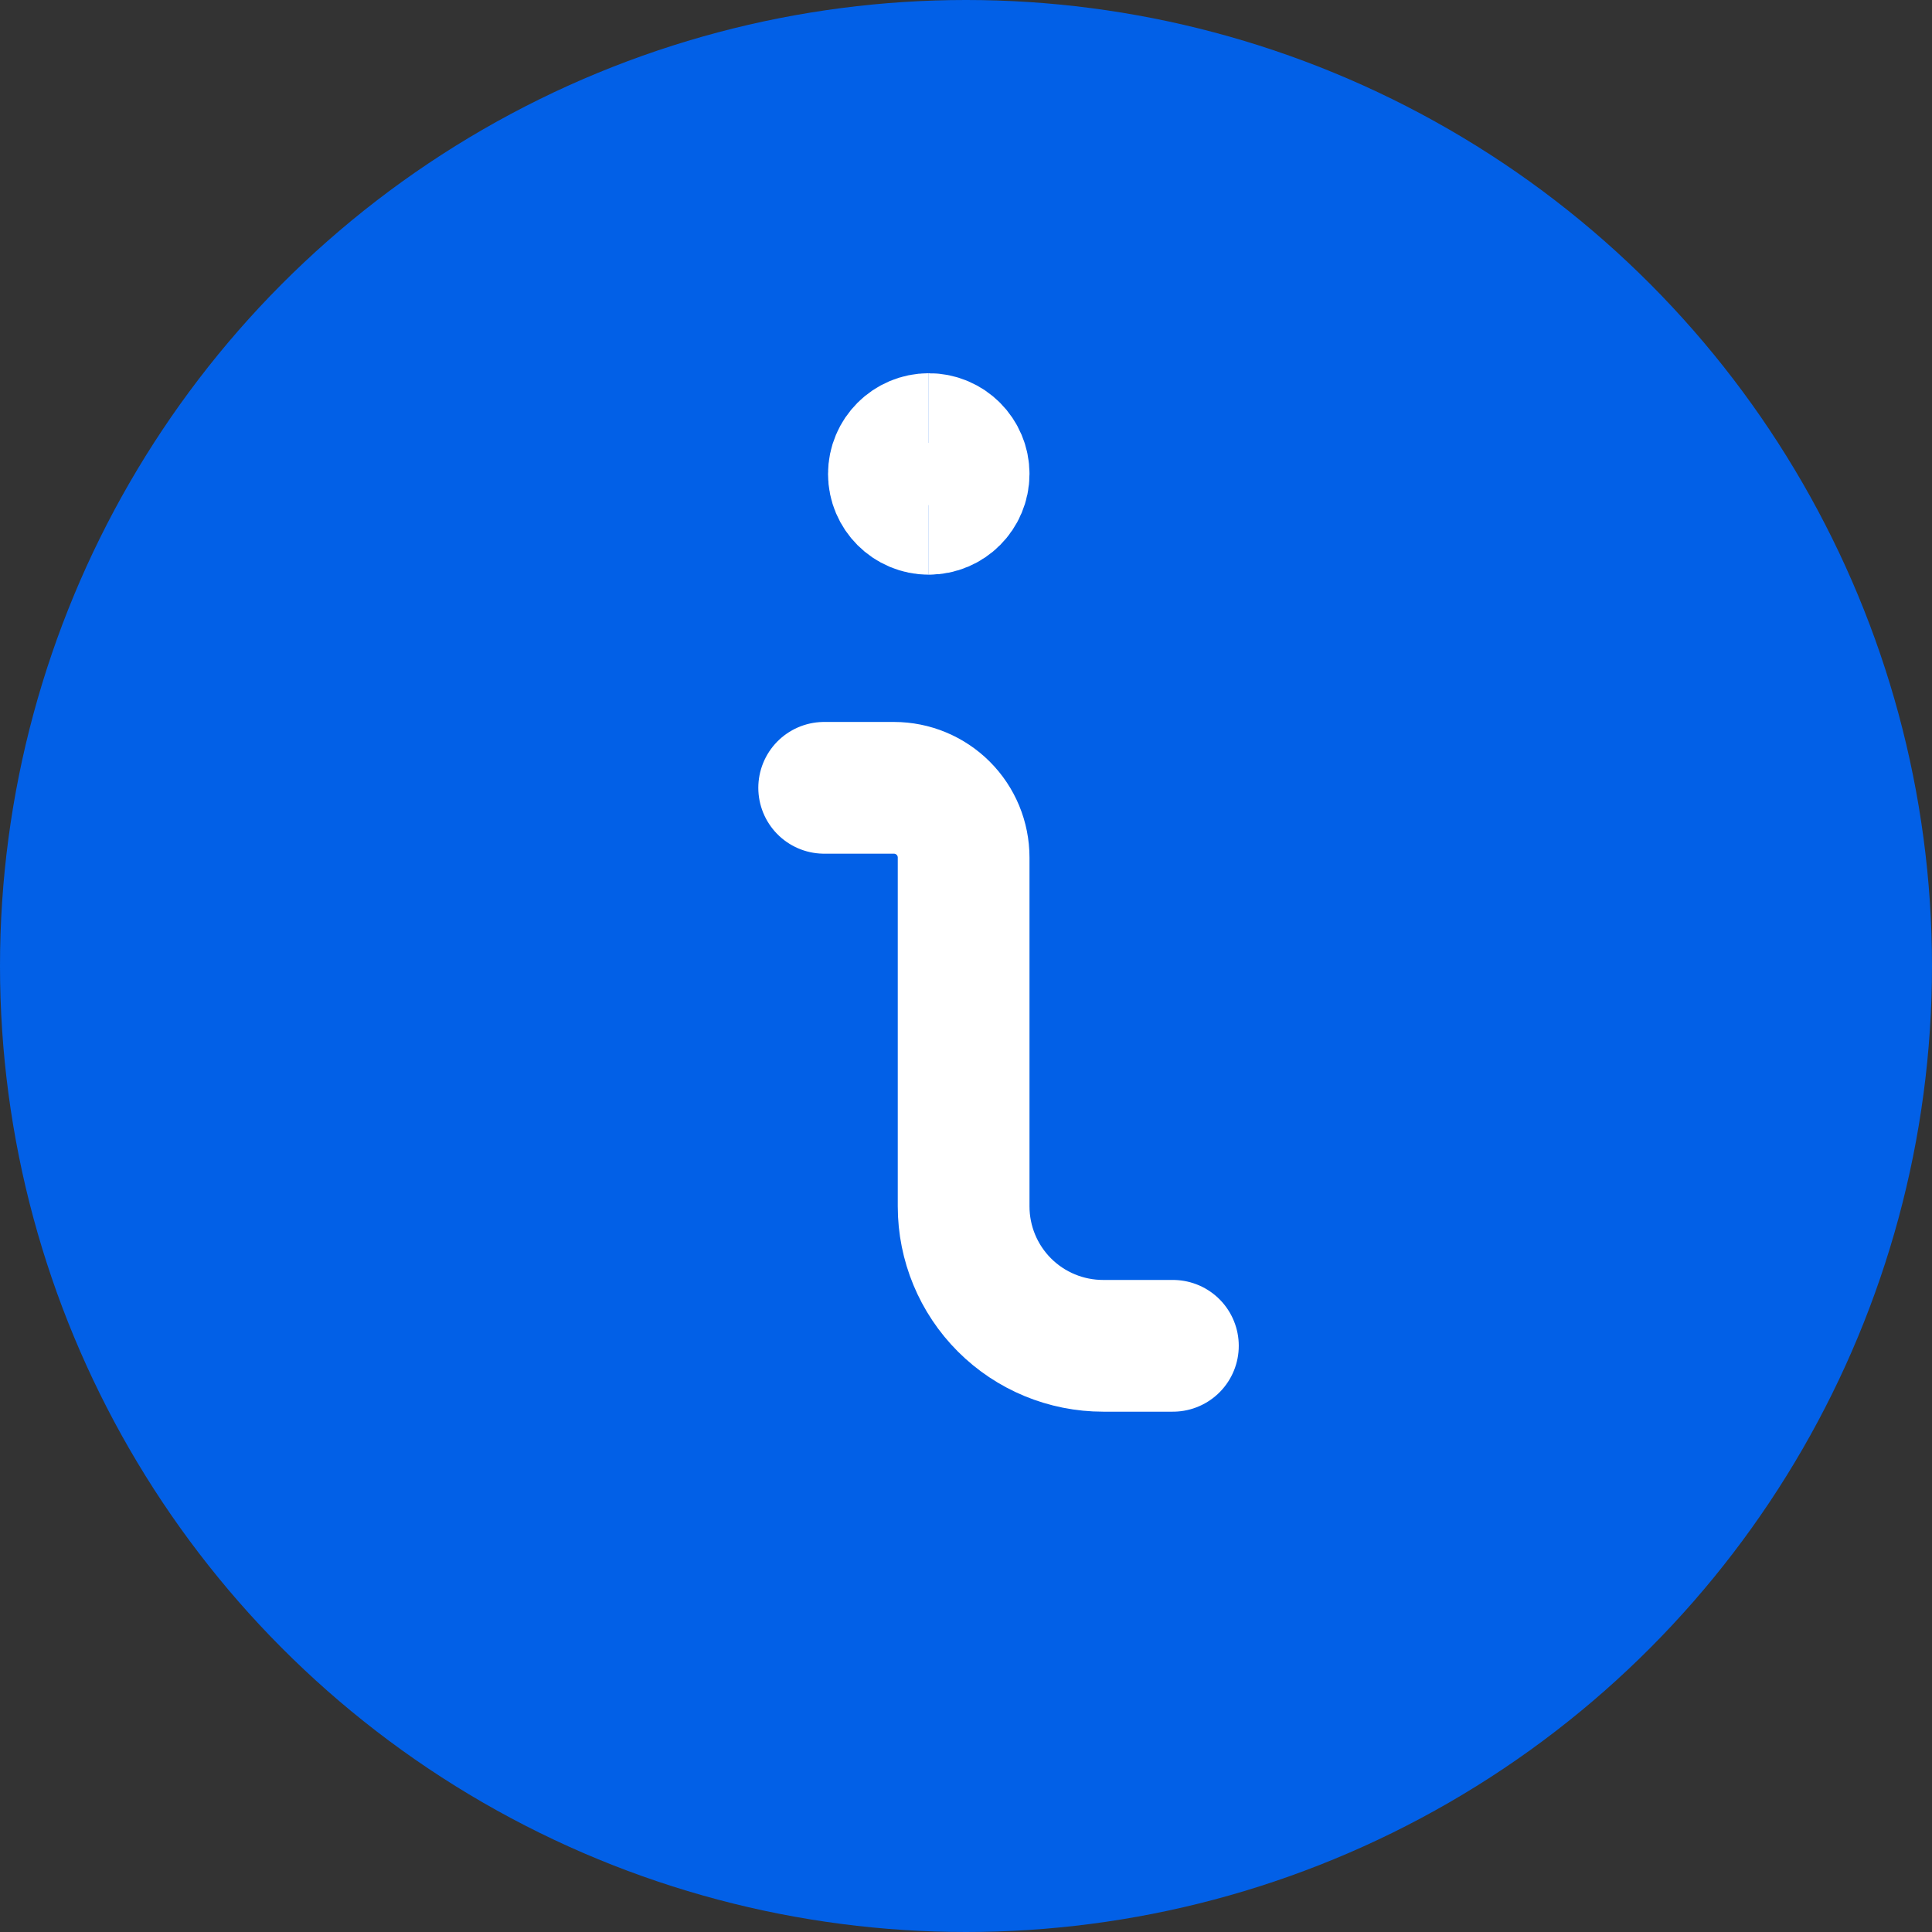 <svg class="icon" width="22" height="22" viewBox="0 0 22 22" fill="none" xmlns="http://www.w3.org/2000/svg">
<rect x="0" y="0" width="22" height="22" fill="#333333" stroke="none"/>
<circle cx="11" cy="11" r="11" fill="#0260E7"/>
<path d="M13.356 15.325H12.562C12.14 15.325 11.736 15.158 11.438 14.86C11.14 14.562 10.973 14.158 10.973 13.737V9.765C10.973 9.555 10.89 9.353 10.741 9.204C10.592 9.055 10.39 8.971 10.179 8.971H9.385" stroke="white" stroke-width="1.5" stroke-linecap="round" stroke-linejoin="round"/>
<path d="M10.576 5.794C10.357 5.794 10.179 5.616 10.179 5.397C10.179 5.178 10.357 5 10.576 5" stroke="white" stroke-width="1.5"/>
<path d="M10.576 5.794C10.796 5.794 10.973 5.616 10.973 5.397C10.973 5.178 10.796 5 10.576 5" stroke="white" stroke-width="1.5"/>
</svg>
